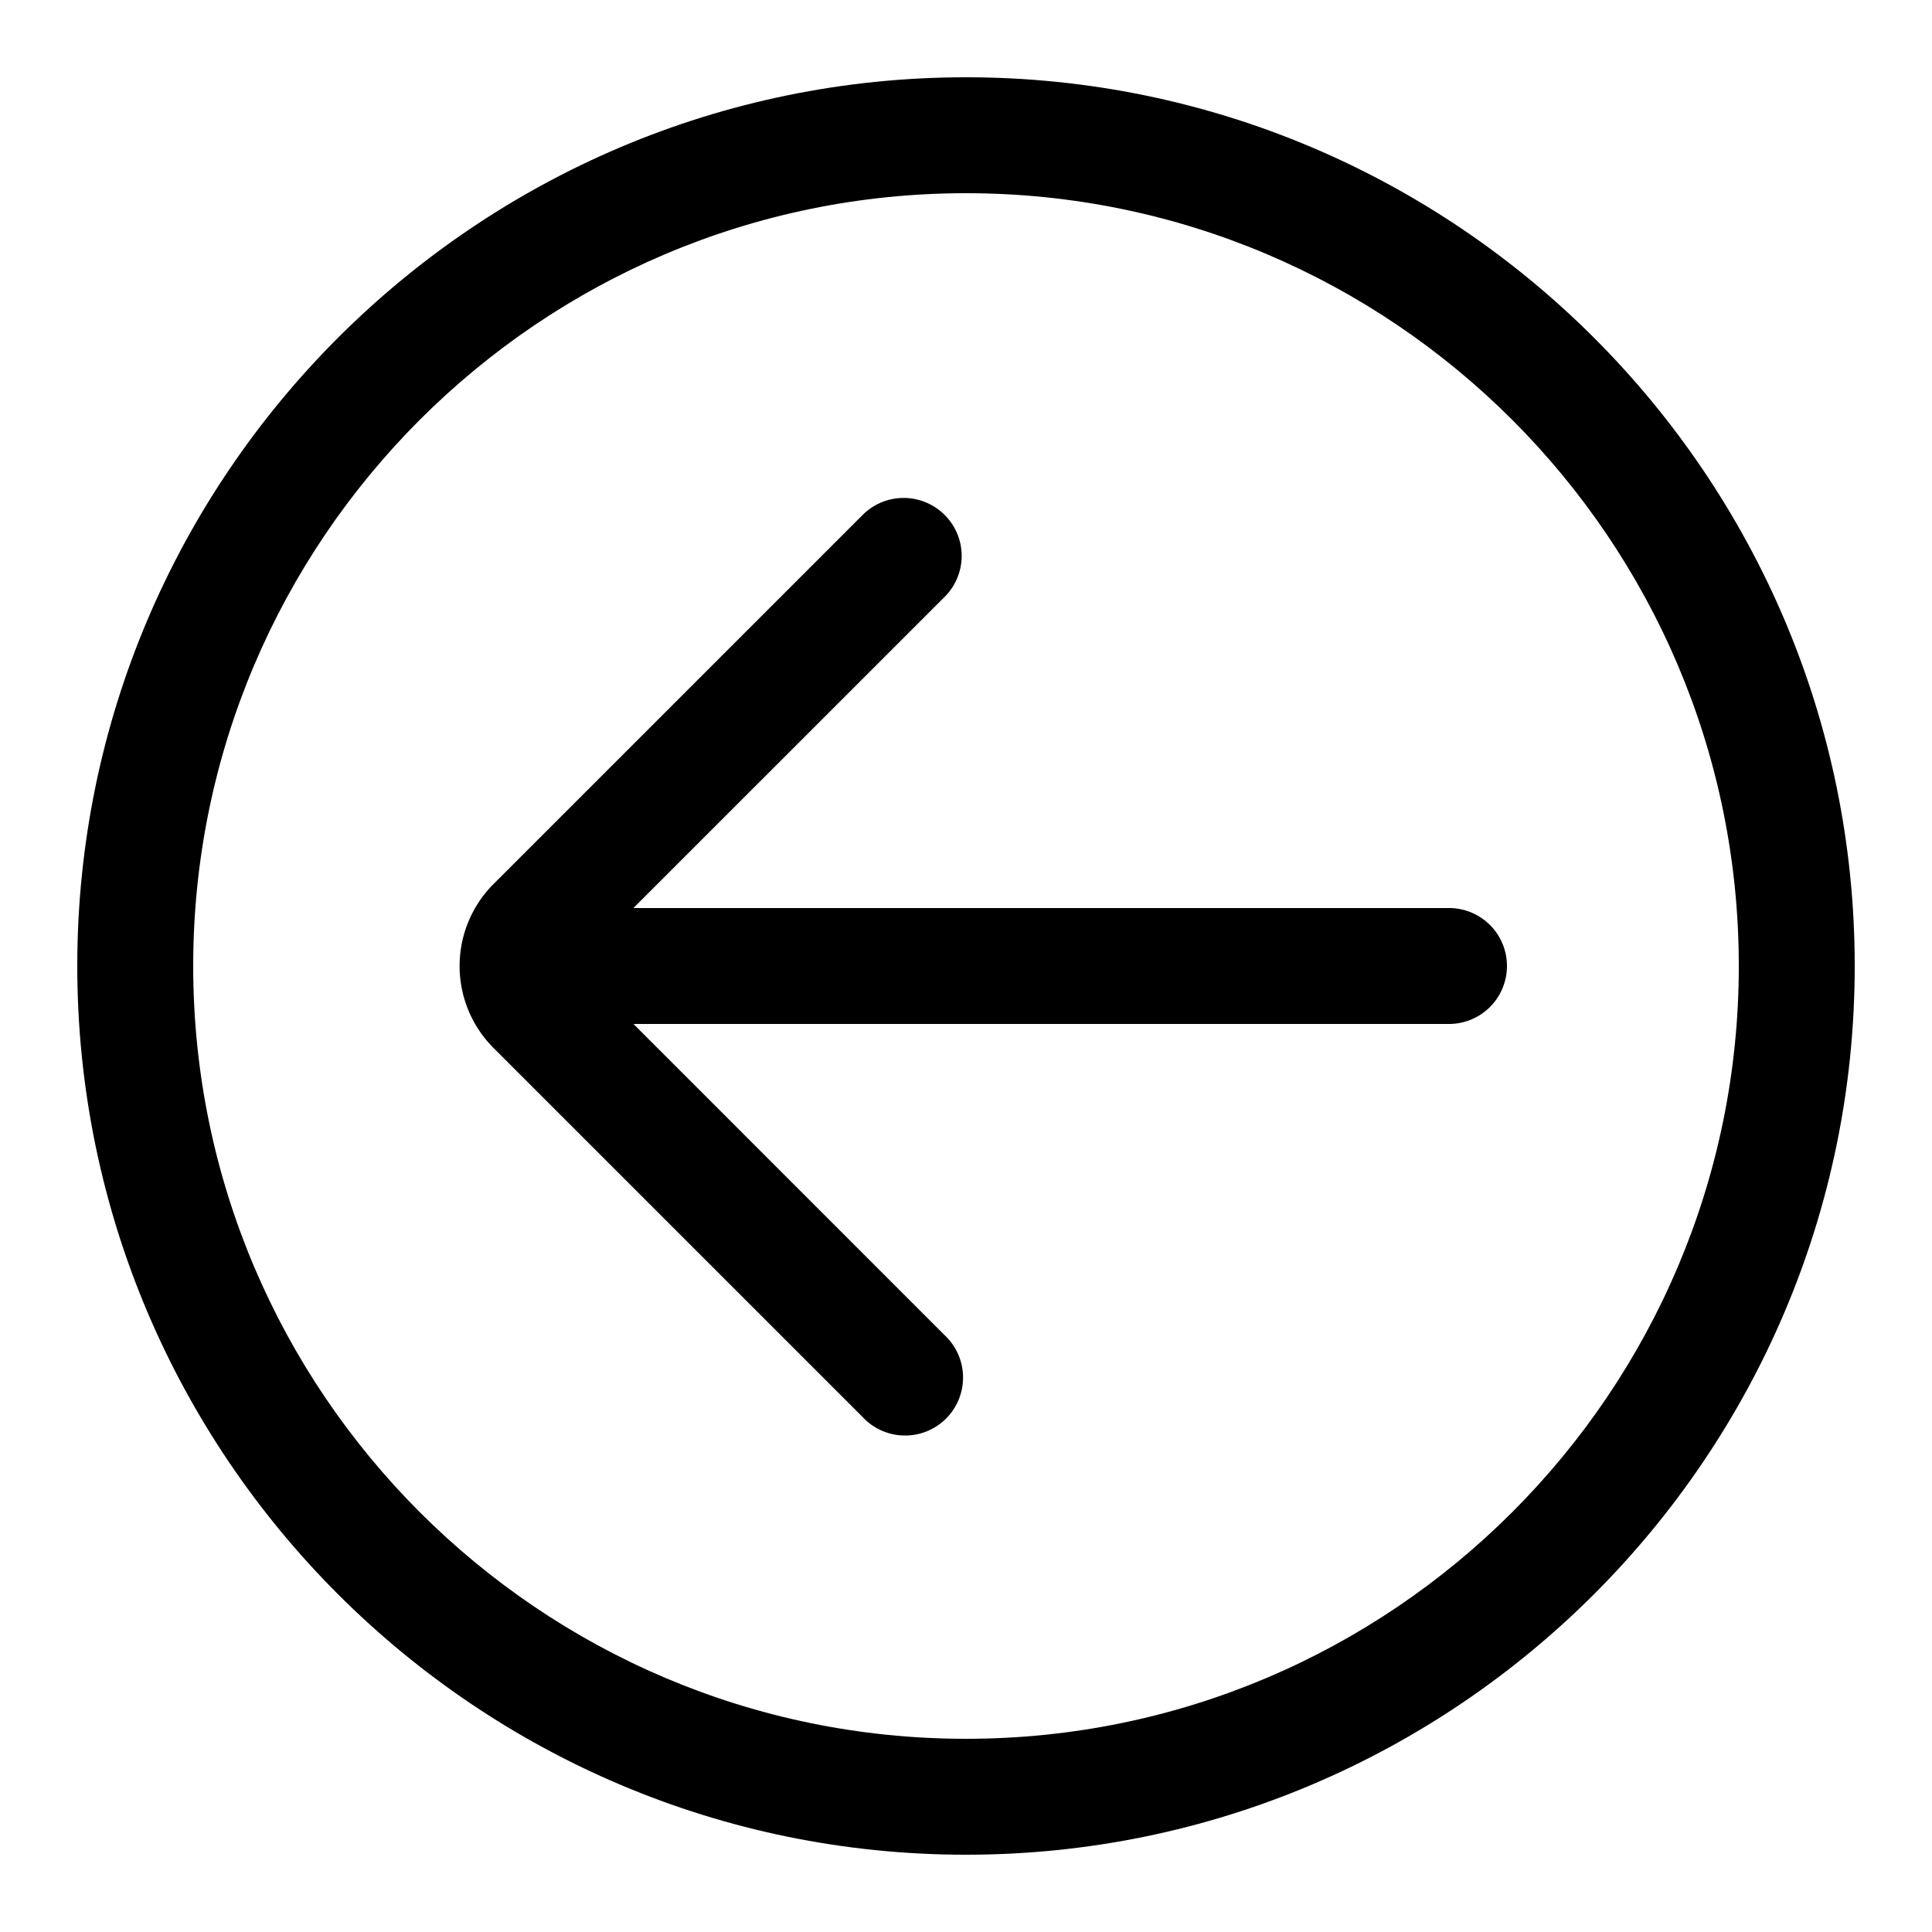 <?xml version="1.0"?>
<svg width="18px" height="18px" xmlns="http://www.w3.org/2000/svg" xml:space="preserve" viewBox="0 0 50 50">
  <path d="M2 25c0 12.682 10.318 23 23 23s23-10.318 23-23S37.682 2 25 2 2 12.318 2 25zm43 0c0 11.028-8.972 20-20 20S5 36.028 5 25 13.972 5 25 5s20 8.972 20 20z"/>
  <path d="M12.772 22.879a3.002 3.002 0 0 0 0 4.242l9.554 9.553a1.5 1.5 0 1 0 2.12-2.12L16.394 26.5H37.5a1.5 1.5 0 1 0 0-3H16.393l8.054-8.053a1.496 1.496 0 0 0 0-2.121 1.5 1.5 0 0 0-2.121 0l-9.554 9.553z"/>
</svg>
